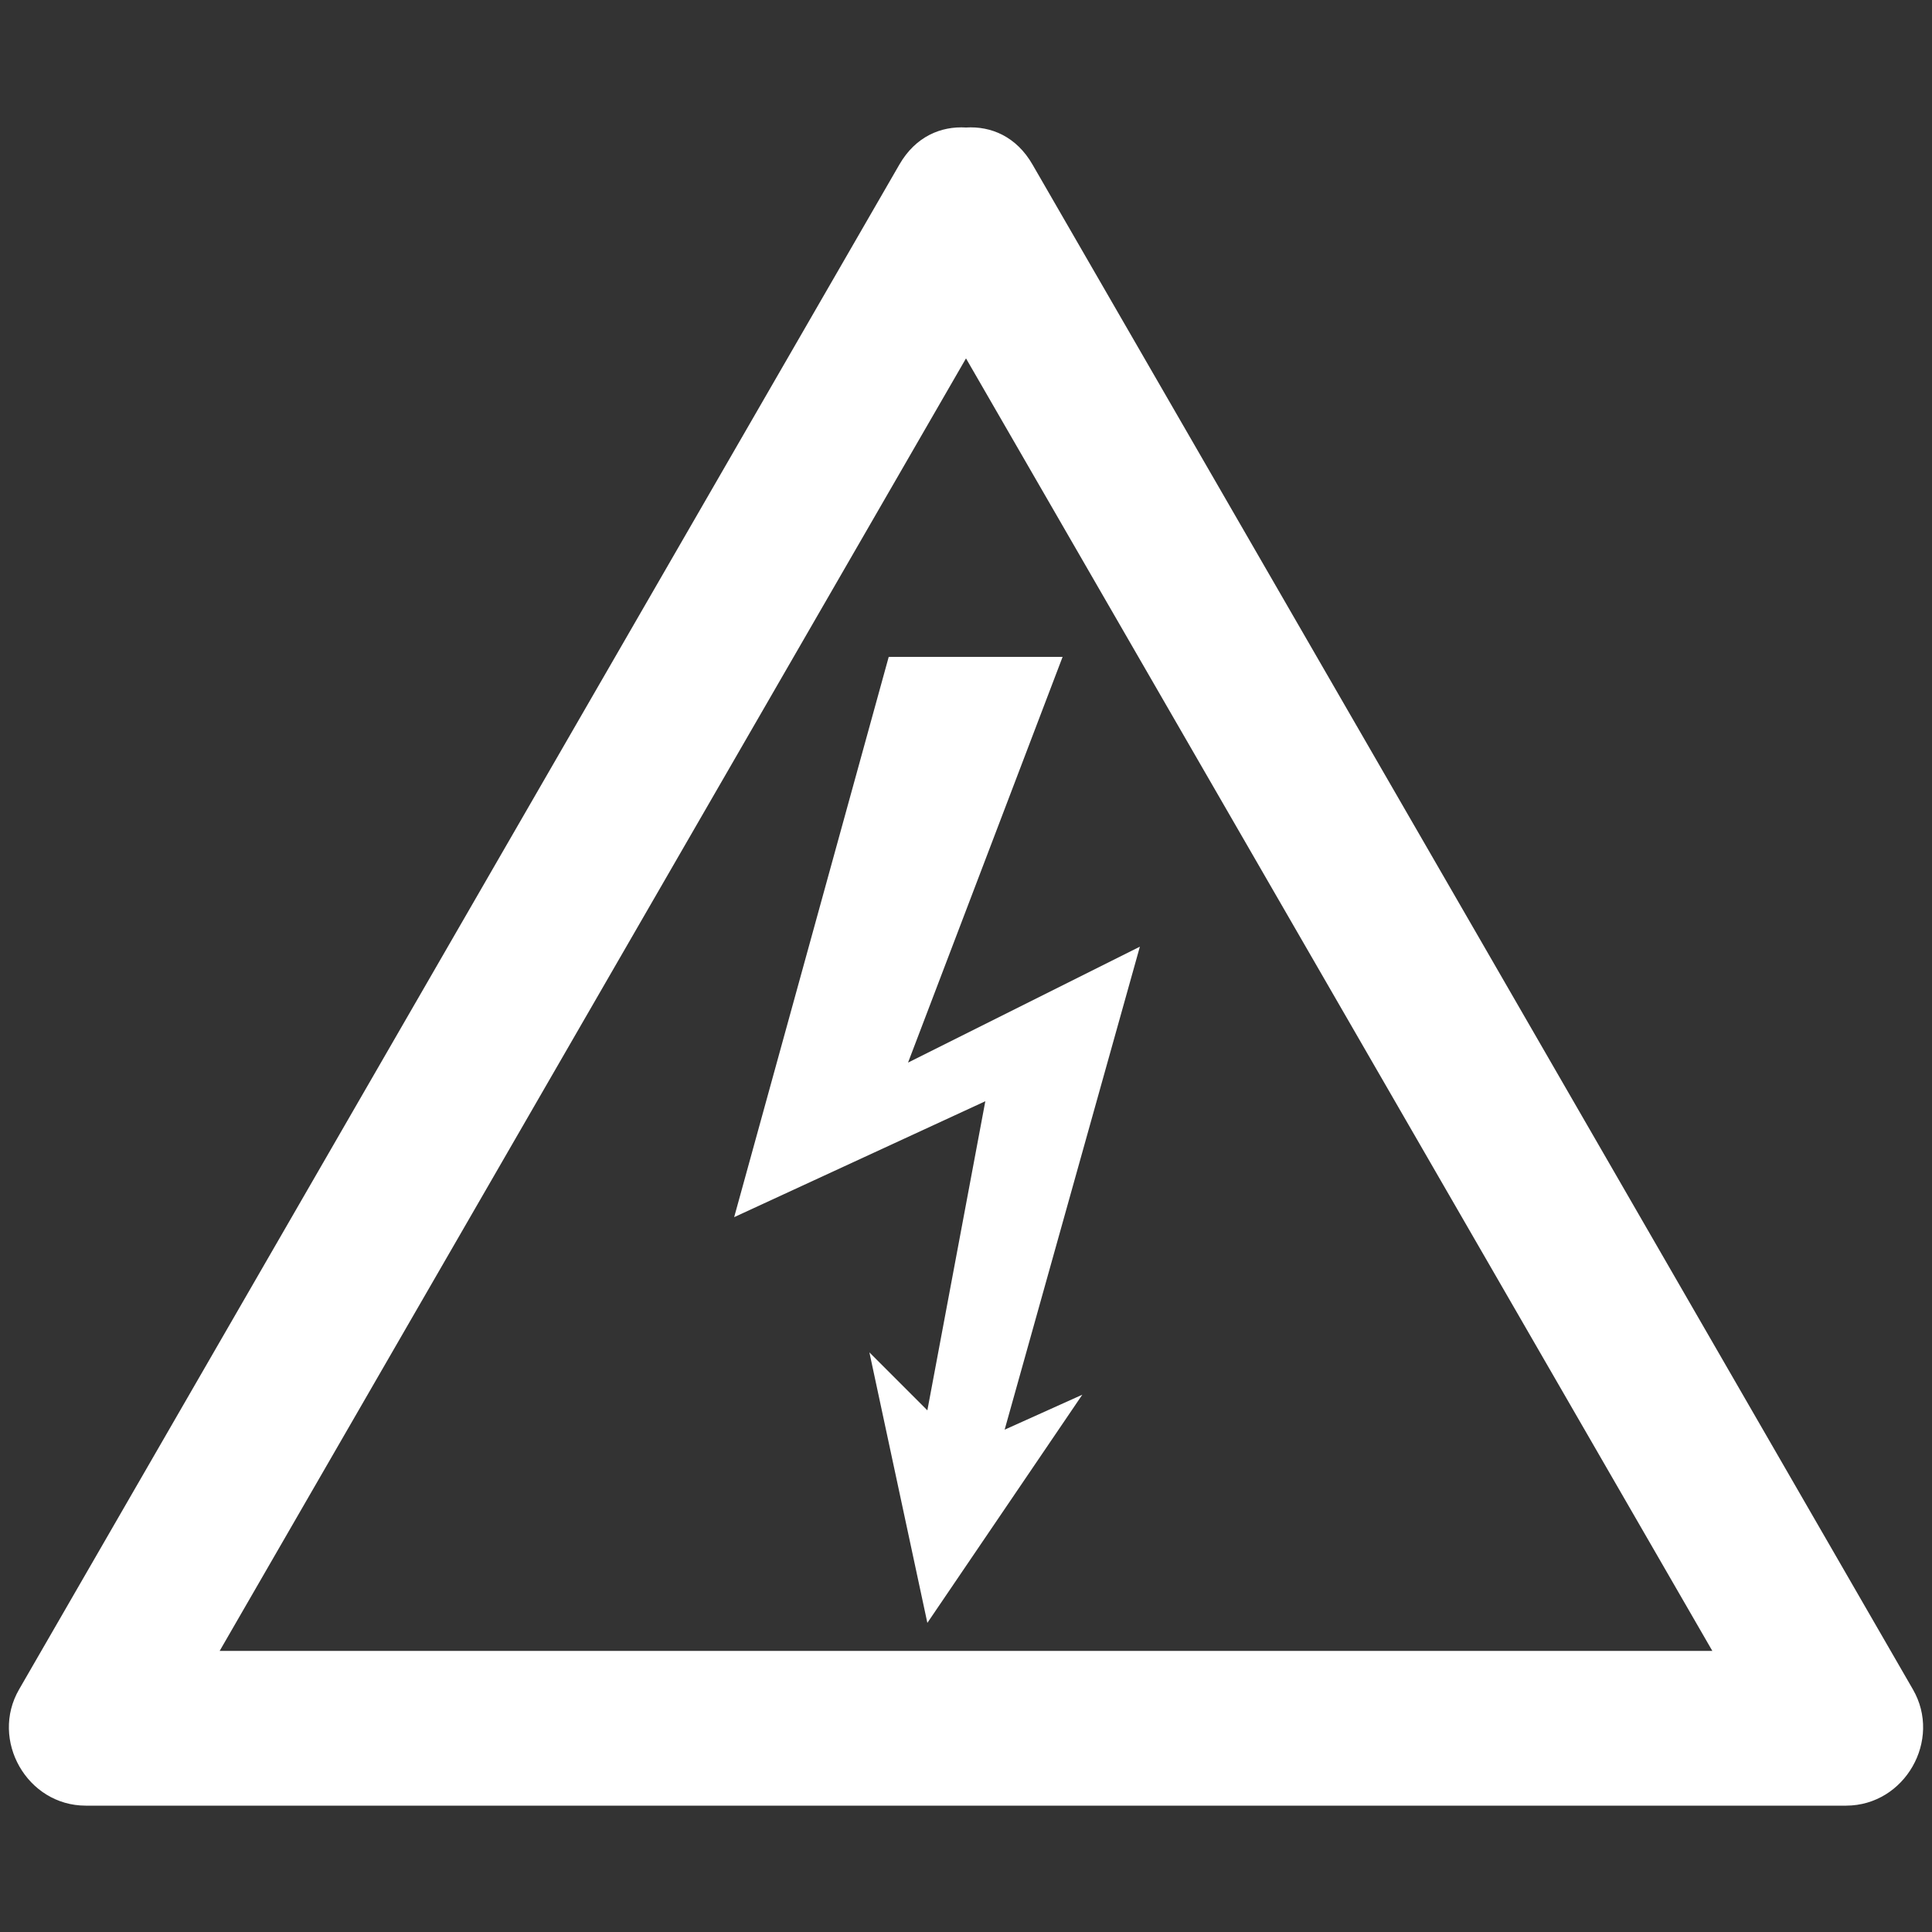 <svg viewBox="0 0 100 100" xmlns="http://www.w3.org/2000/svg"><rect x="0" y="0" width="100" height="100" fill="#333333" stroke="none"/><g fill="#fff"><path d="m 99.01 87.44 c -15.18 -26.31 -30.37 -52.61 -45.56 -78.91 -.84 -1.47 -2.16 -2.01 -3.45 -1.93 -1.29 -.08 -2.61 .46 -3.45 1.92 -15.19 26.31 -30.37 52.61 -45.56 78.92 -1.52 2.62 .41 6.02 3.45 6.02 h 91.12 c 3.04 -.01 4.97 -3.4 3.45 -6.02 z m -49.01 -68.89 c 12.88 22.3 25.75 44.6 38.63 66.9 -25.75 0 -51.51 0 -77.26 0 12.88 -22.3 25.75 -44.6 38.63 -66.9 z"/><path d="m 59 49 l -12 6 8 -21 h -9 l -8 29 13 -6 -3 16 -3 -3 3 14 8.02 -11.81 -4.02 1.81 z"/></g></svg>
